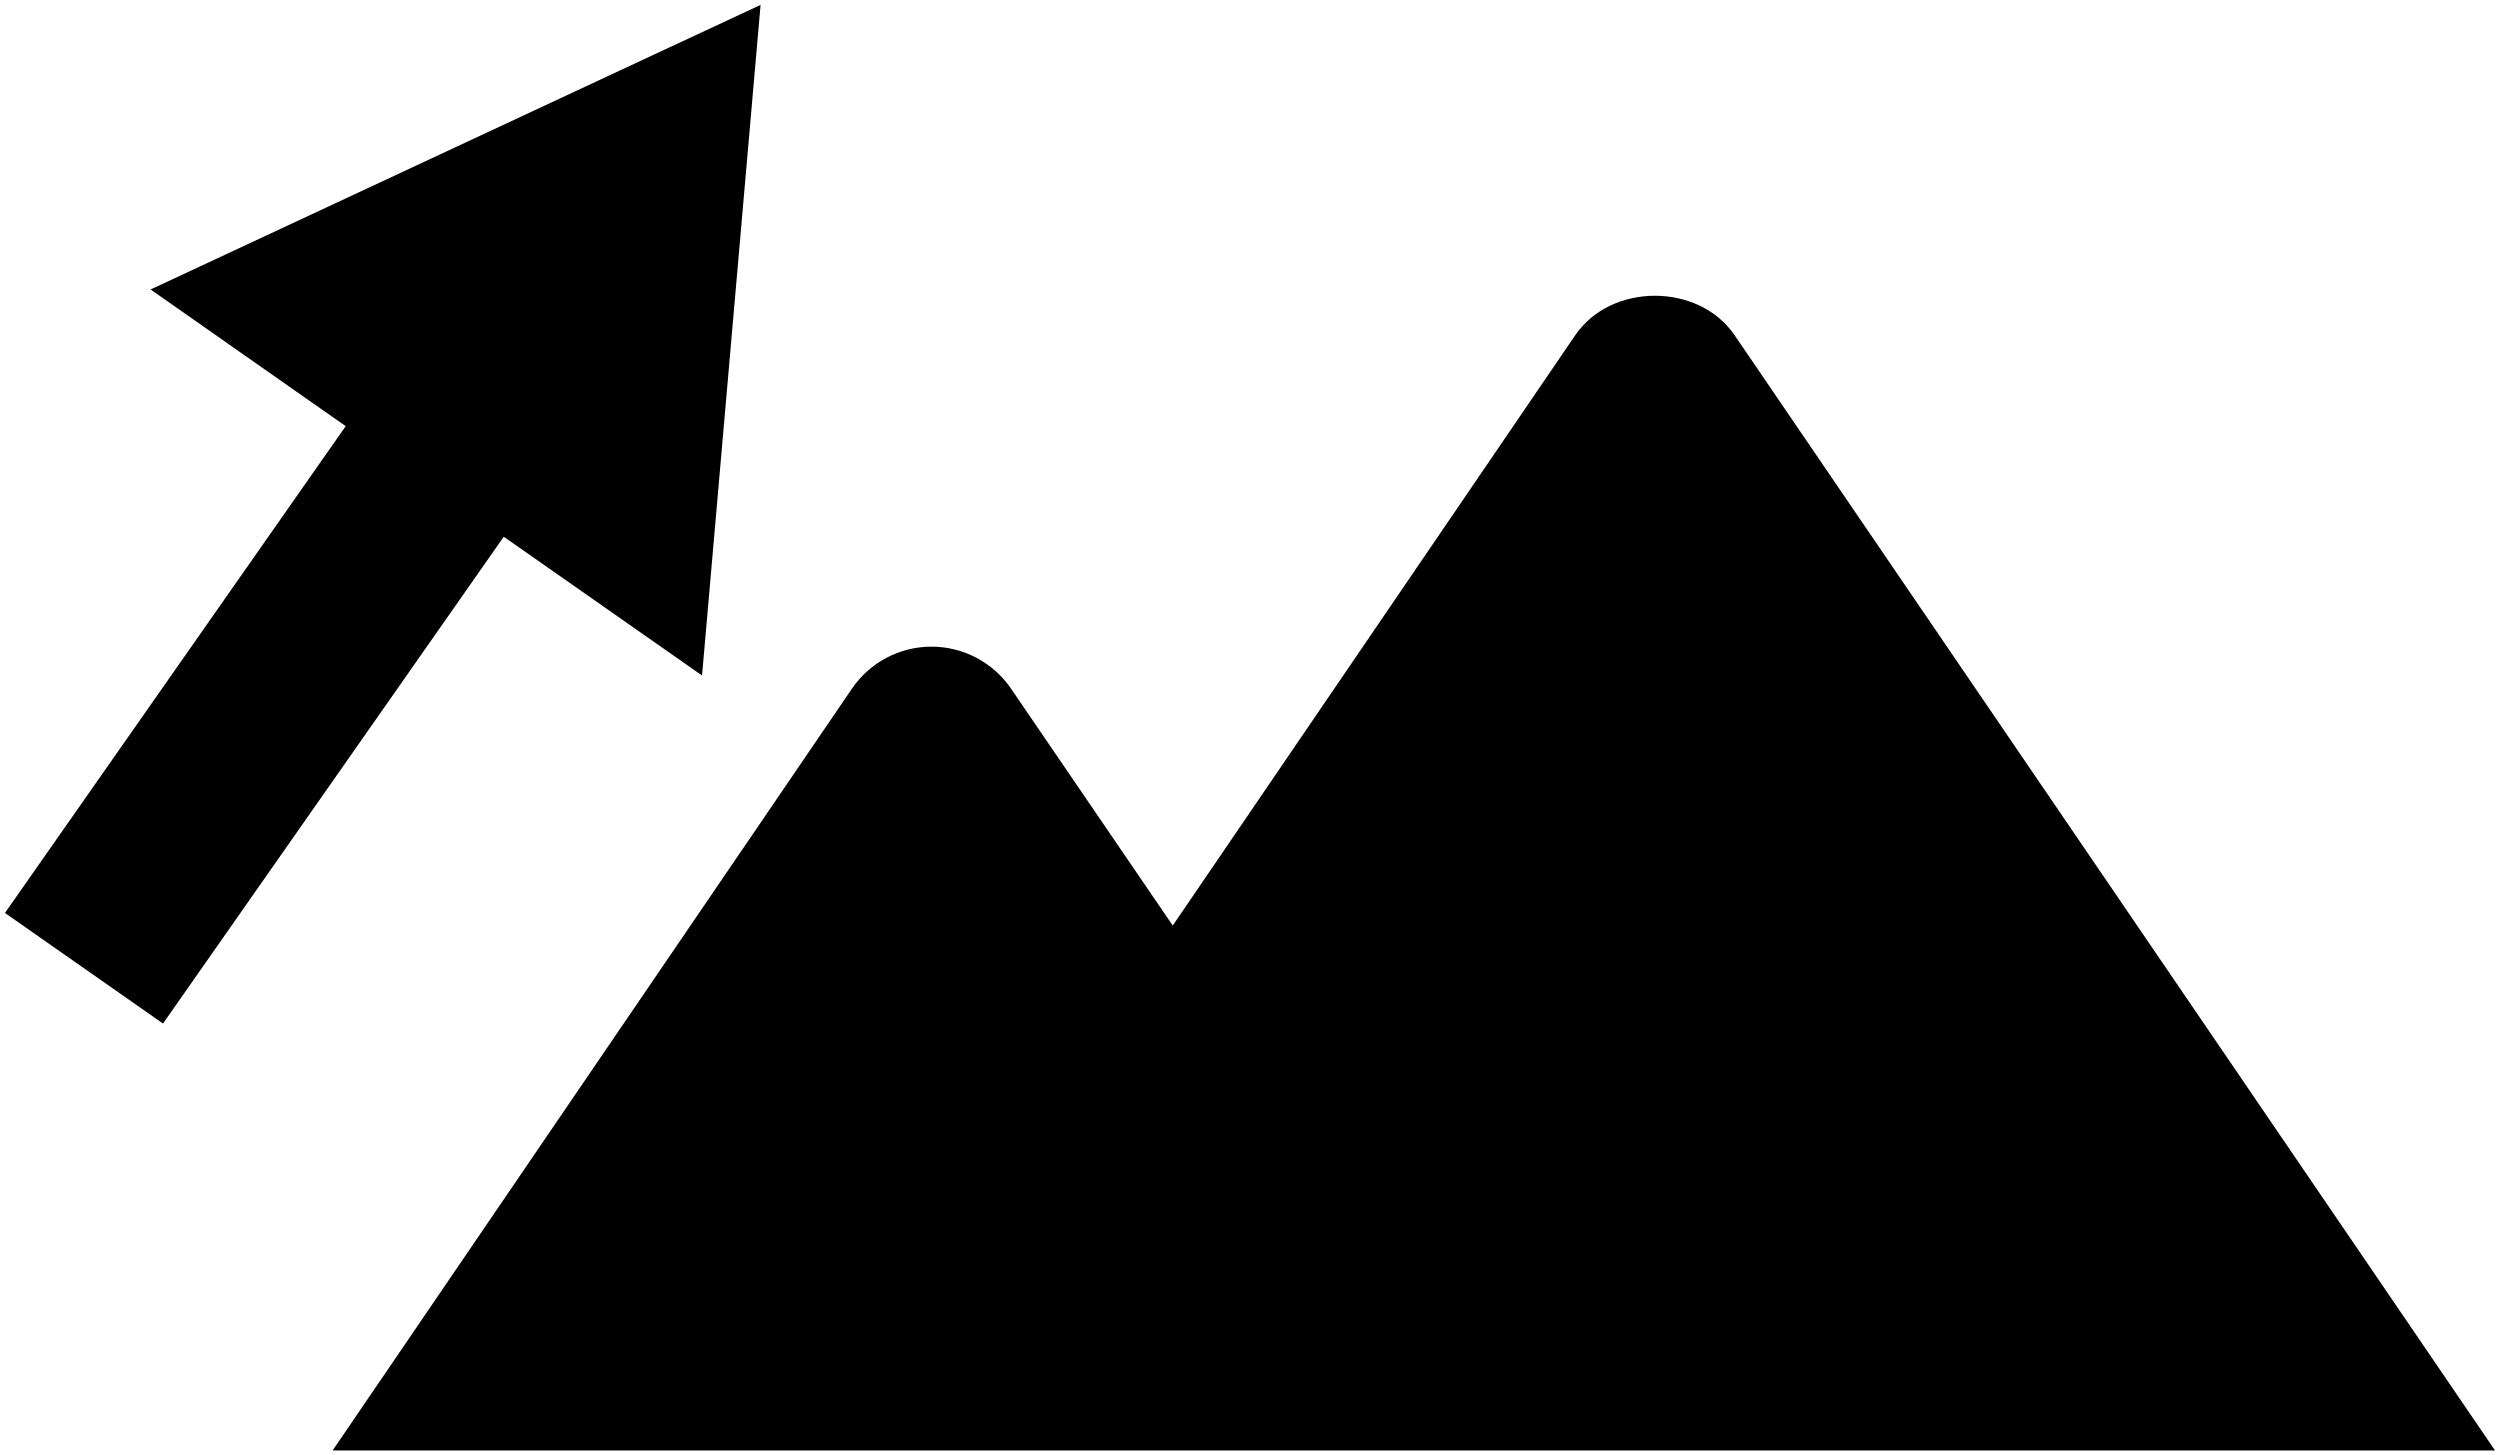 <?xml version="1.0" encoding="UTF-8" standalone="no"?>
<!DOCTYPE svg PUBLIC "-//W3C//DTD SVG 1.1//EN" "http://www.w3.org/Graphics/SVG/1.1/DTD/svg11.dtd">
<!-- Generated by Microsoft Visio, SVG Export icon-ascend.svg Page-1 -->
<svg xmlns="http://www.w3.org/2000/svg" xmlns:xlink="http://www.w3.org/1999/xlink" xmlns:ev="http://www.w3.org/2001/xml-events"
		xmlns:v="http://schemas.microsoft.com/visio/2003/SVGExtensions/" width="7.153in" height="4.164in"
		viewBox="0 0 514.996 299.82" xml:space="preserve" color-interpolation-filters="sRGB" class="st4">
	<v:documentProperties v:langID="1033" v:metric="true" v:viewMarkup="false"/>

	<style type="text/css">
	<![CDATA[
		.st1 {fill:#000000;stroke:none;stroke-linecap:butt;stroke-width:1}
		.st2 {fill:#000000}
		.st3 {stroke:none;stroke-linecap:butt;stroke-width:1}
		.st4 {fill:none;fill-rule:evenodd;font-size:12px;overflow:visible;stroke-linecap:square;stroke-miterlimit:3}
	]]>
	</style>

	<g v:mID="0" v:index="1" v:groupContext="foregroundPage">
		<title>Page-1</title>
		<v:pageProperties v:drawingScale="1" v:pageScale="1" v:drawingUnits="19" v:shadowOffsetX="9" v:shadowOffsetY="-9"/>
		<g id="group61-1" transform="translate(1,-1)" v:mID="61" v:groupContext="group">
			<title>Sheet.61</title>
			<g id="group62-2" v:mID="62" v:groupContext="group">
				<title>Sheet.62</title>
				<g id="shape63-3" v:mID="63" v:groupContext="shape" transform="translate(-2.58993E-12,-87.956)">
					<title>Sheet.63</title>
					<path d="M155.67 89.96 L30 148.59 L70.2 176.75 L0 277.04 L32.56 299.82 L102.76 199.53 L143.61 228.12 L155.67
								 89.96 Z" class="st1"/>
				</g>
				<g id="shape64-5" v:mID="64" v:groupContext="shape" transform="translate(67.503,1.53477E-12)">
					<title>Sheet.64</title>
					<path d="M445.49 299.82 L288.83 70.06 C281.44 59.22 263.39 59.22 256 70.06 L173.08 191.68 L139.77 142.88 C136.08
								 137.47 129.94 134.22 123.37 134.22 L123.36 134.22 C116.8 134.22 110.65 137.48 106.96 142.92 L0 299.82
								 L445.49 299.82 Z" class="st2"/>
					<path d="M445.49 299.82 L288.83 70.06 C281.44 59.22 263.39 59.22 256 70.06 L173.08 191.68 L139.77 142.88 C136.08
								 137.47 129.94 134.22 123.37 134.22 L123.36 134.22 C116.8 134.22 110.65 137.48 106.96 142.92 L0 299.82"
							class="st3"/>
				</g>
			</g>
		</g>
	</g>
</svg>
